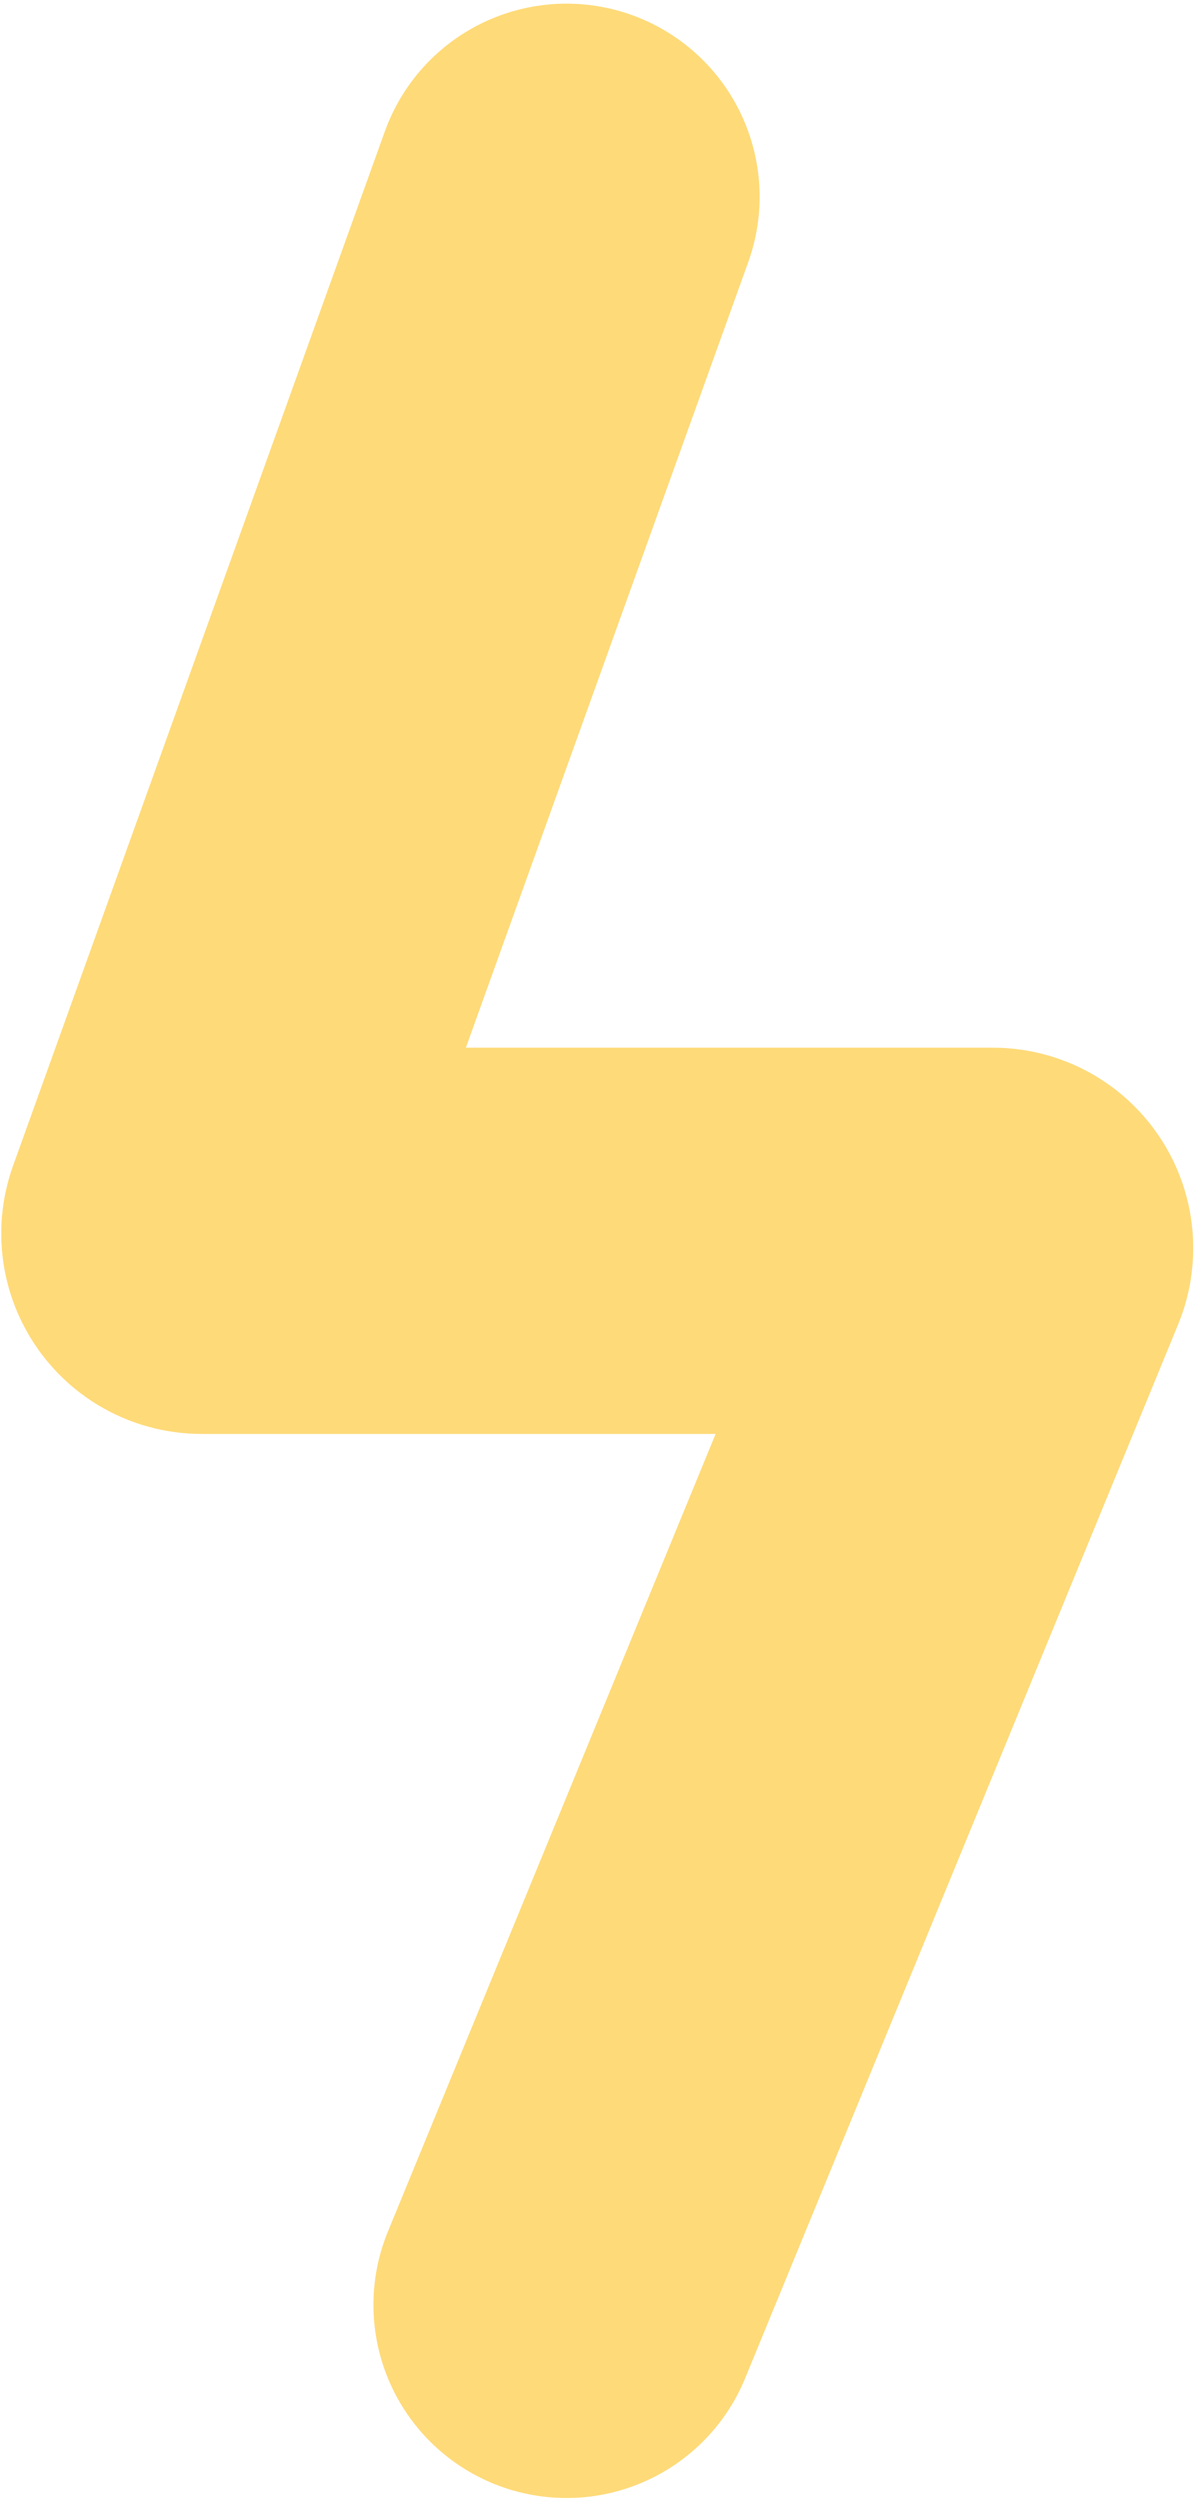 <?xml version="1.0" encoding="UTF-8"?> <svg xmlns="http://www.w3.org/2000/svg" width="328" height="686" viewBox="0 0 328 686" fill="none"> <path d="M155.5 54L53.462 337.823C52.994 339.127 53.959 340.5 55.344 340.5H272.516C273.939 340.5 274.907 341.944 274.366 343.26L155.5 632.5" stroke="#FEDA78" stroke-width="106" stroke-linecap="round"></path> </svg> 